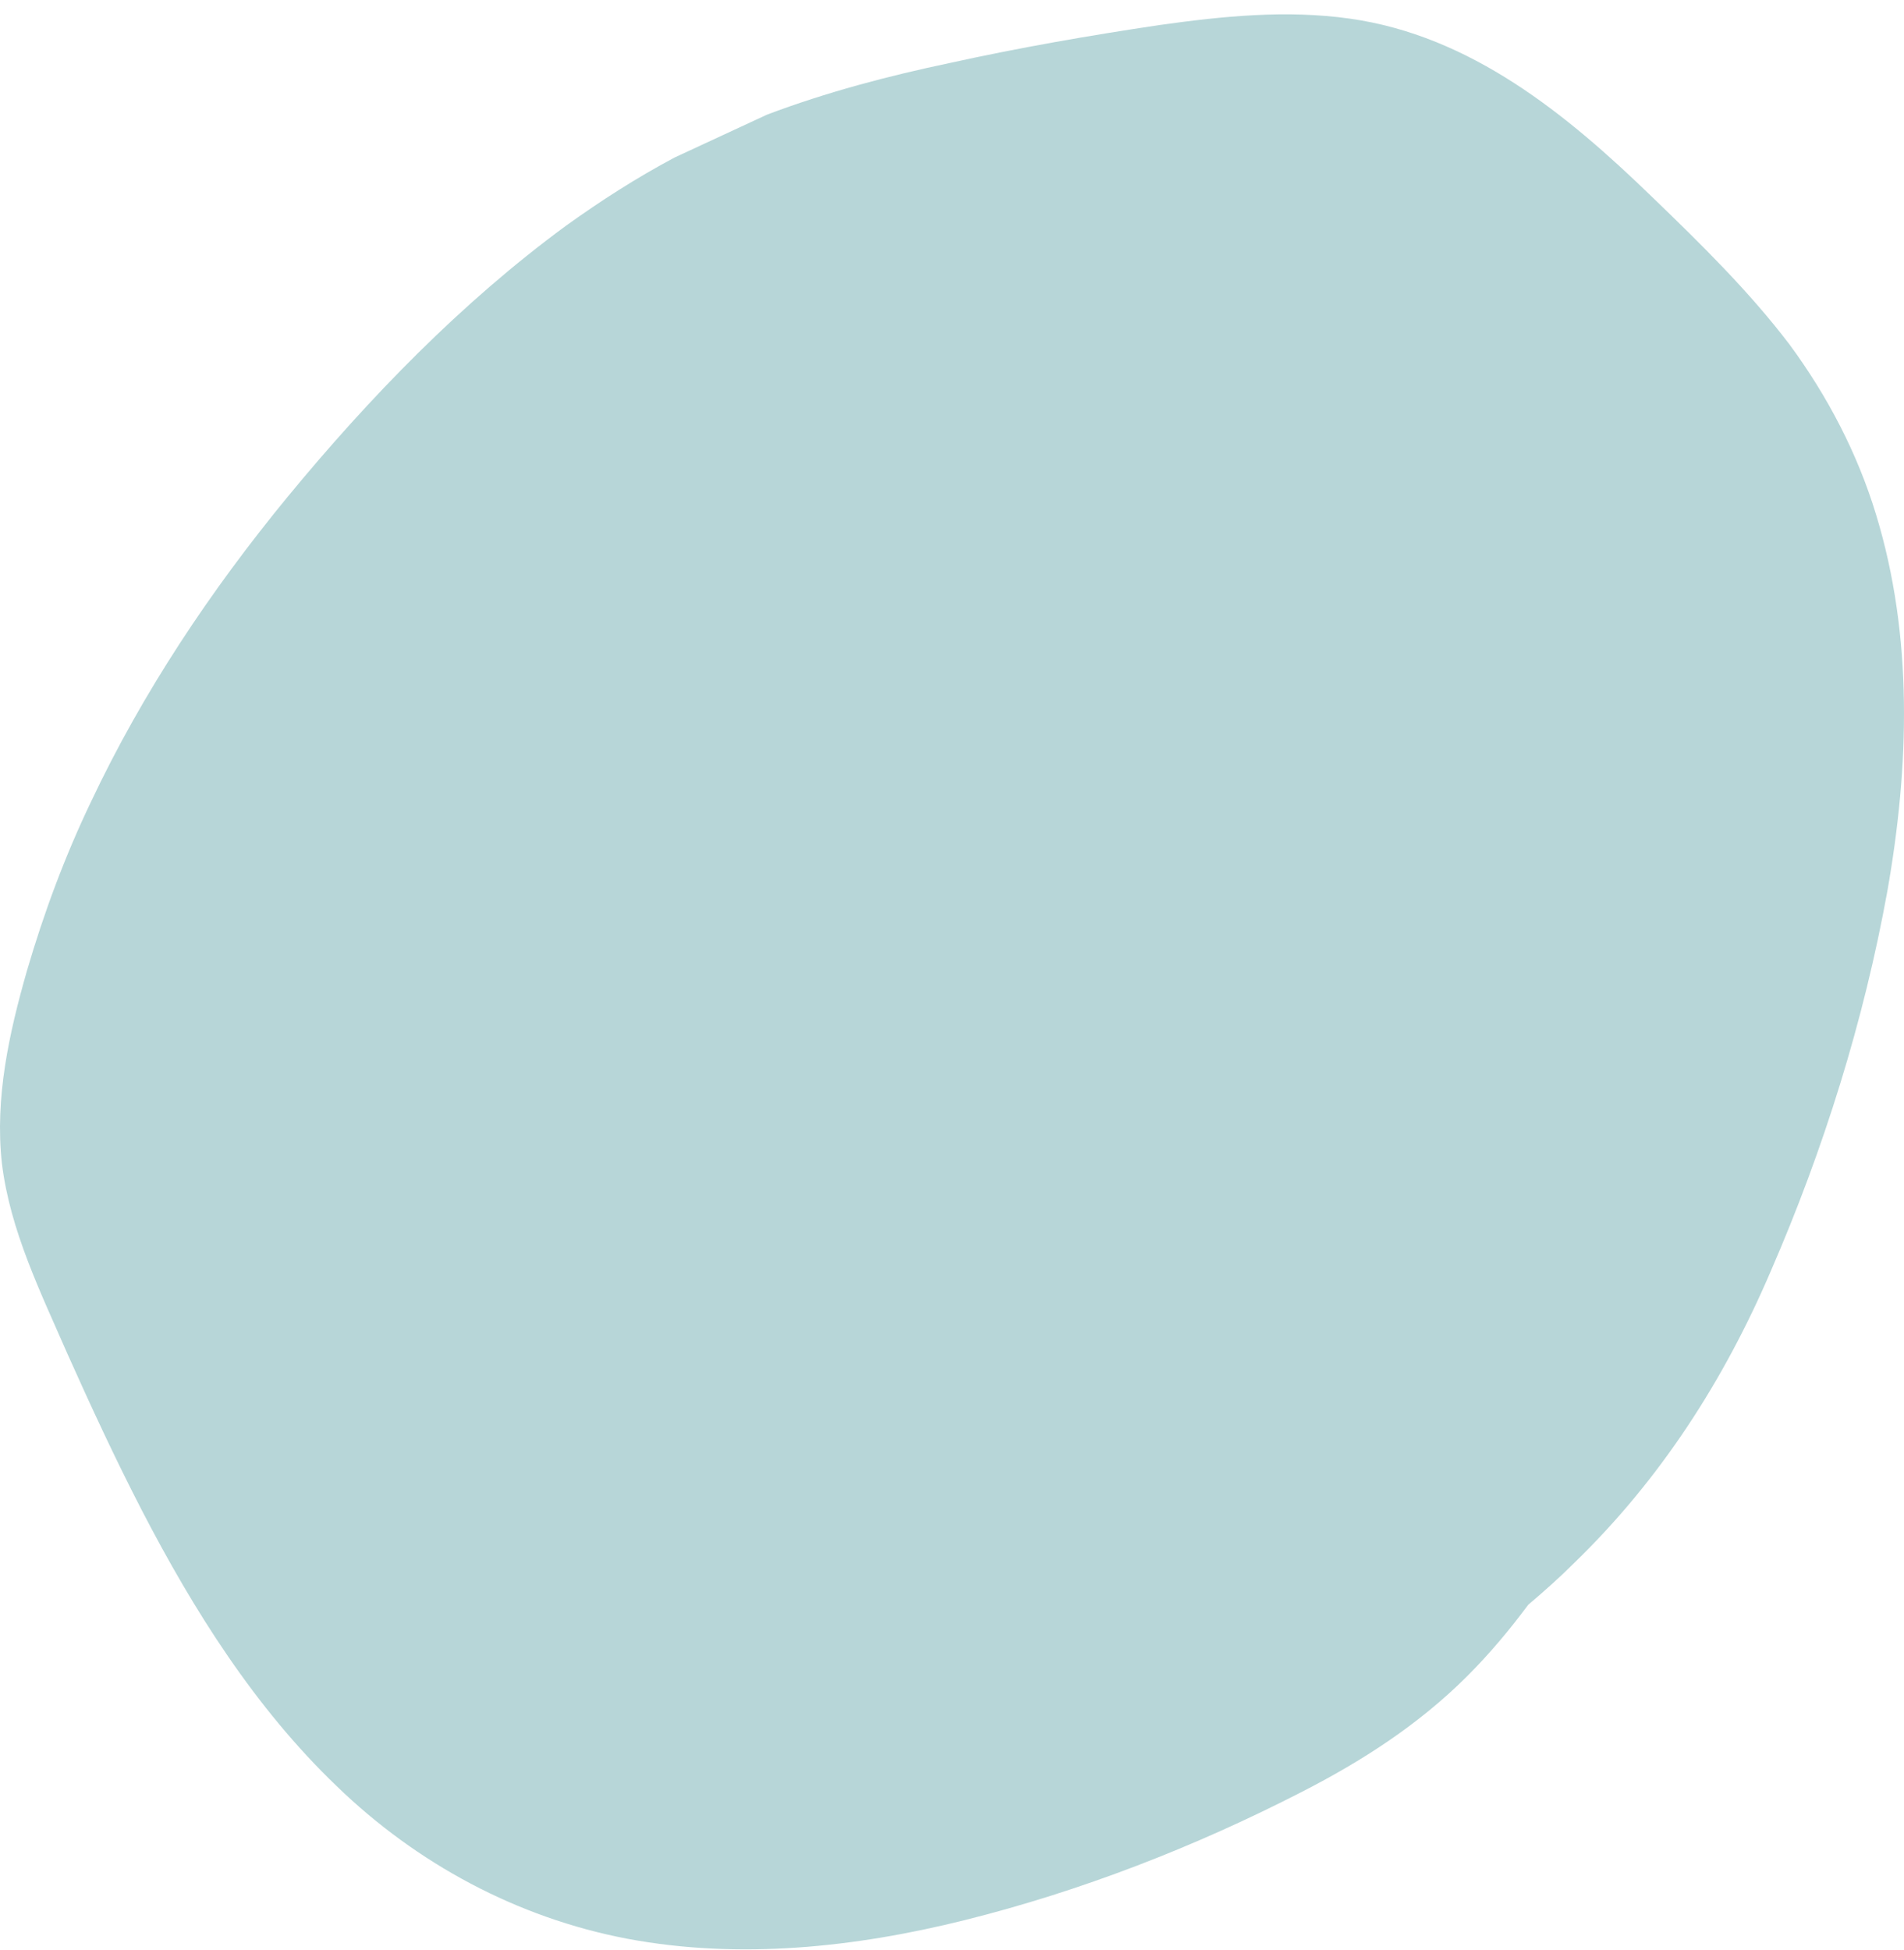 <svg width="124" height="127" viewBox="0 0 124 127" fill="none" xmlns="http://www.w3.org/2000/svg">
<path d="M43.954 10.247C41.478 11.56 39.108 13.084 36.843 14.712C30.047 19.703 24.041 25.902 18.721 32.364C13.716 38.458 9.291 45.077 5.92 52.222C4.234 55.741 2.864 59.419 1.758 63.201C0.599 67.246 -0.349 71.502 0.125 75.757C0.652 80.117 2.653 84.162 4.392 88.155C5.92 91.57 7.5 94.984 9.238 98.347C12.61 104.861 16.614 111.218 21.934 116.313C27.149 121.357 33.682 124.877 40.846 126.242C48.116 127.608 55.649 126.82 62.814 125.034C70.4 123.143 77.827 120.253 84.781 116.681C88.679 114.685 92.367 112.321 95.528 109.169C97.003 107.698 98.32 106.122 99.531 104.493C100.585 103.6 101.586 102.707 102.534 101.761C108.118 96.35 112.28 89.889 115.335 82.744C118.759 74.864 121.393 66.458 122.921 58C124.343 49.91 124.607 41.452 122.184 33.52C120.972 29.527 119.023 25.797 116.547 22.435C113.913 18.968 110.752 15.868 107.591 12.821C102.06 7.462 95.791 2.314 87.889 1.211C83.78 0.633 79.618 1.053 75.509 1.631C70.926 2.314 66.396 3.102 61.865 4.1C57.862 4.941 53.858 5.992 49.96 7.462L43.954 10.247Z" fill="#B7D6D8"/>
</svg>
